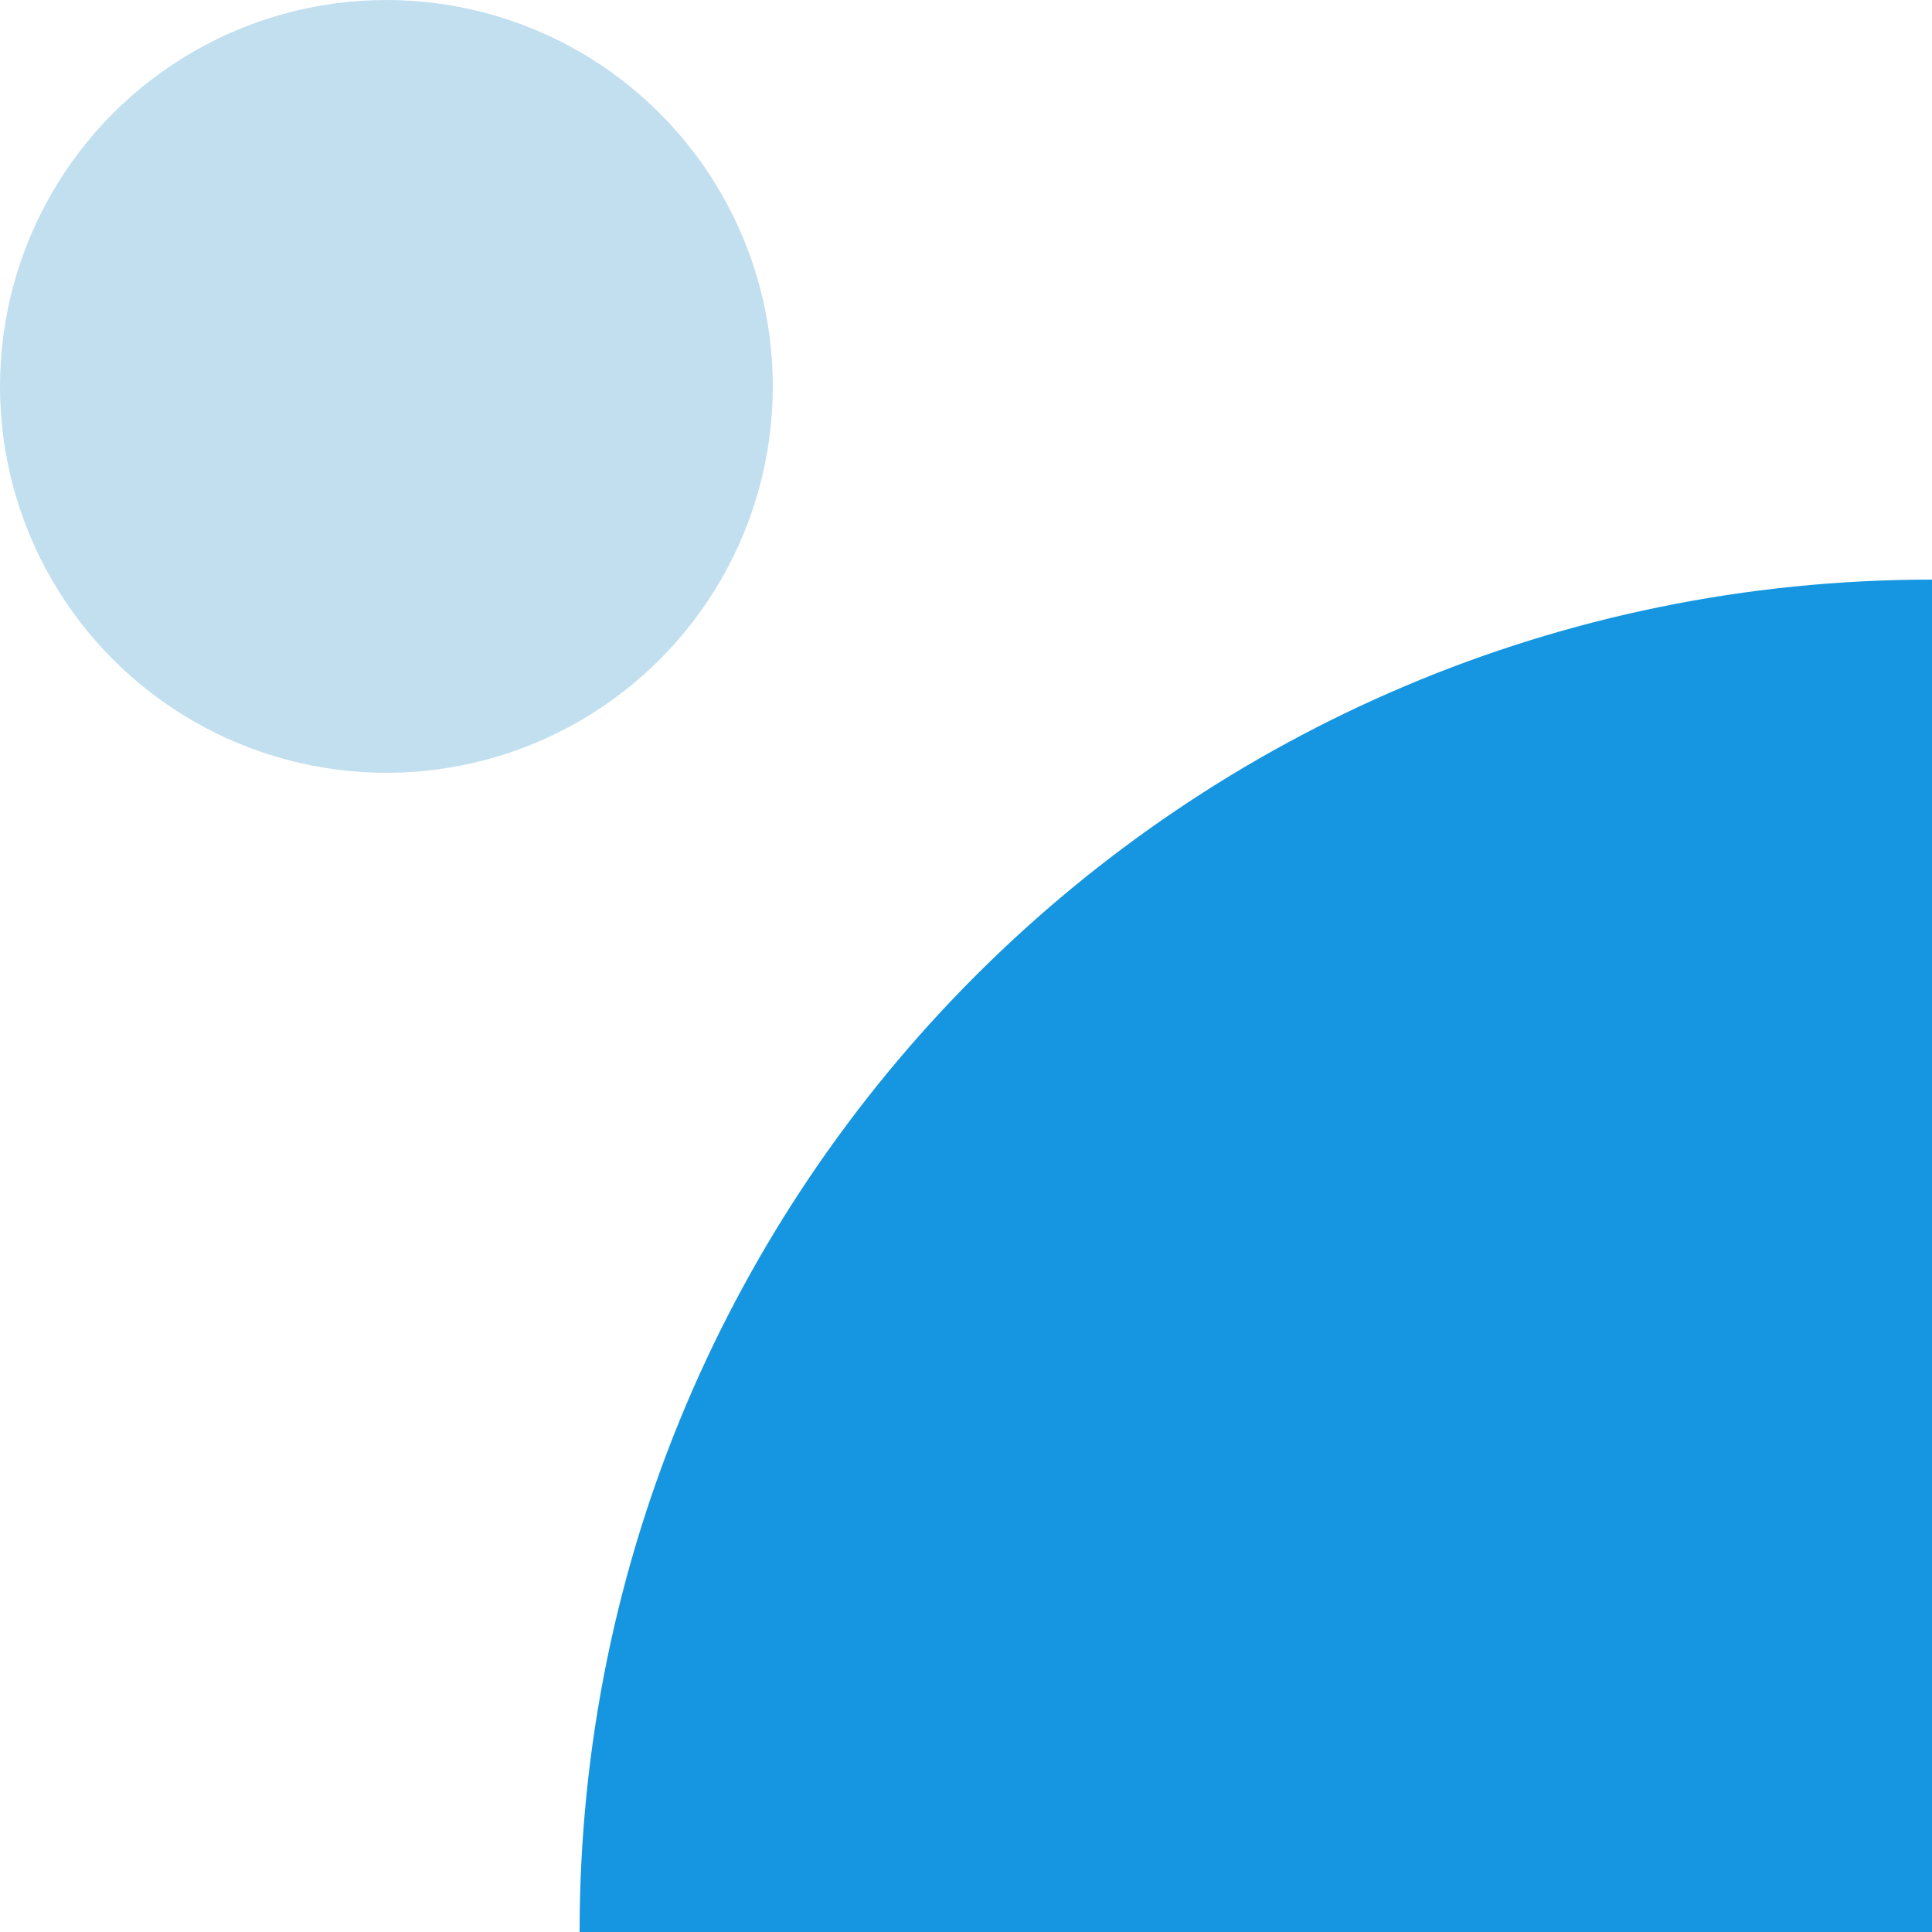 <svg width="30" height="30" viewBox="0 0 30 30" fill="none" xmlns="http://www.w3.org/2000/svg">
<path d="M9 30H30V9C18.4 9 9 18.4 9 30Z" fill="#1696E0"/>
<circle cx="6" cy="6" r="6" fill="#C2DFF0"/>
</svg>
